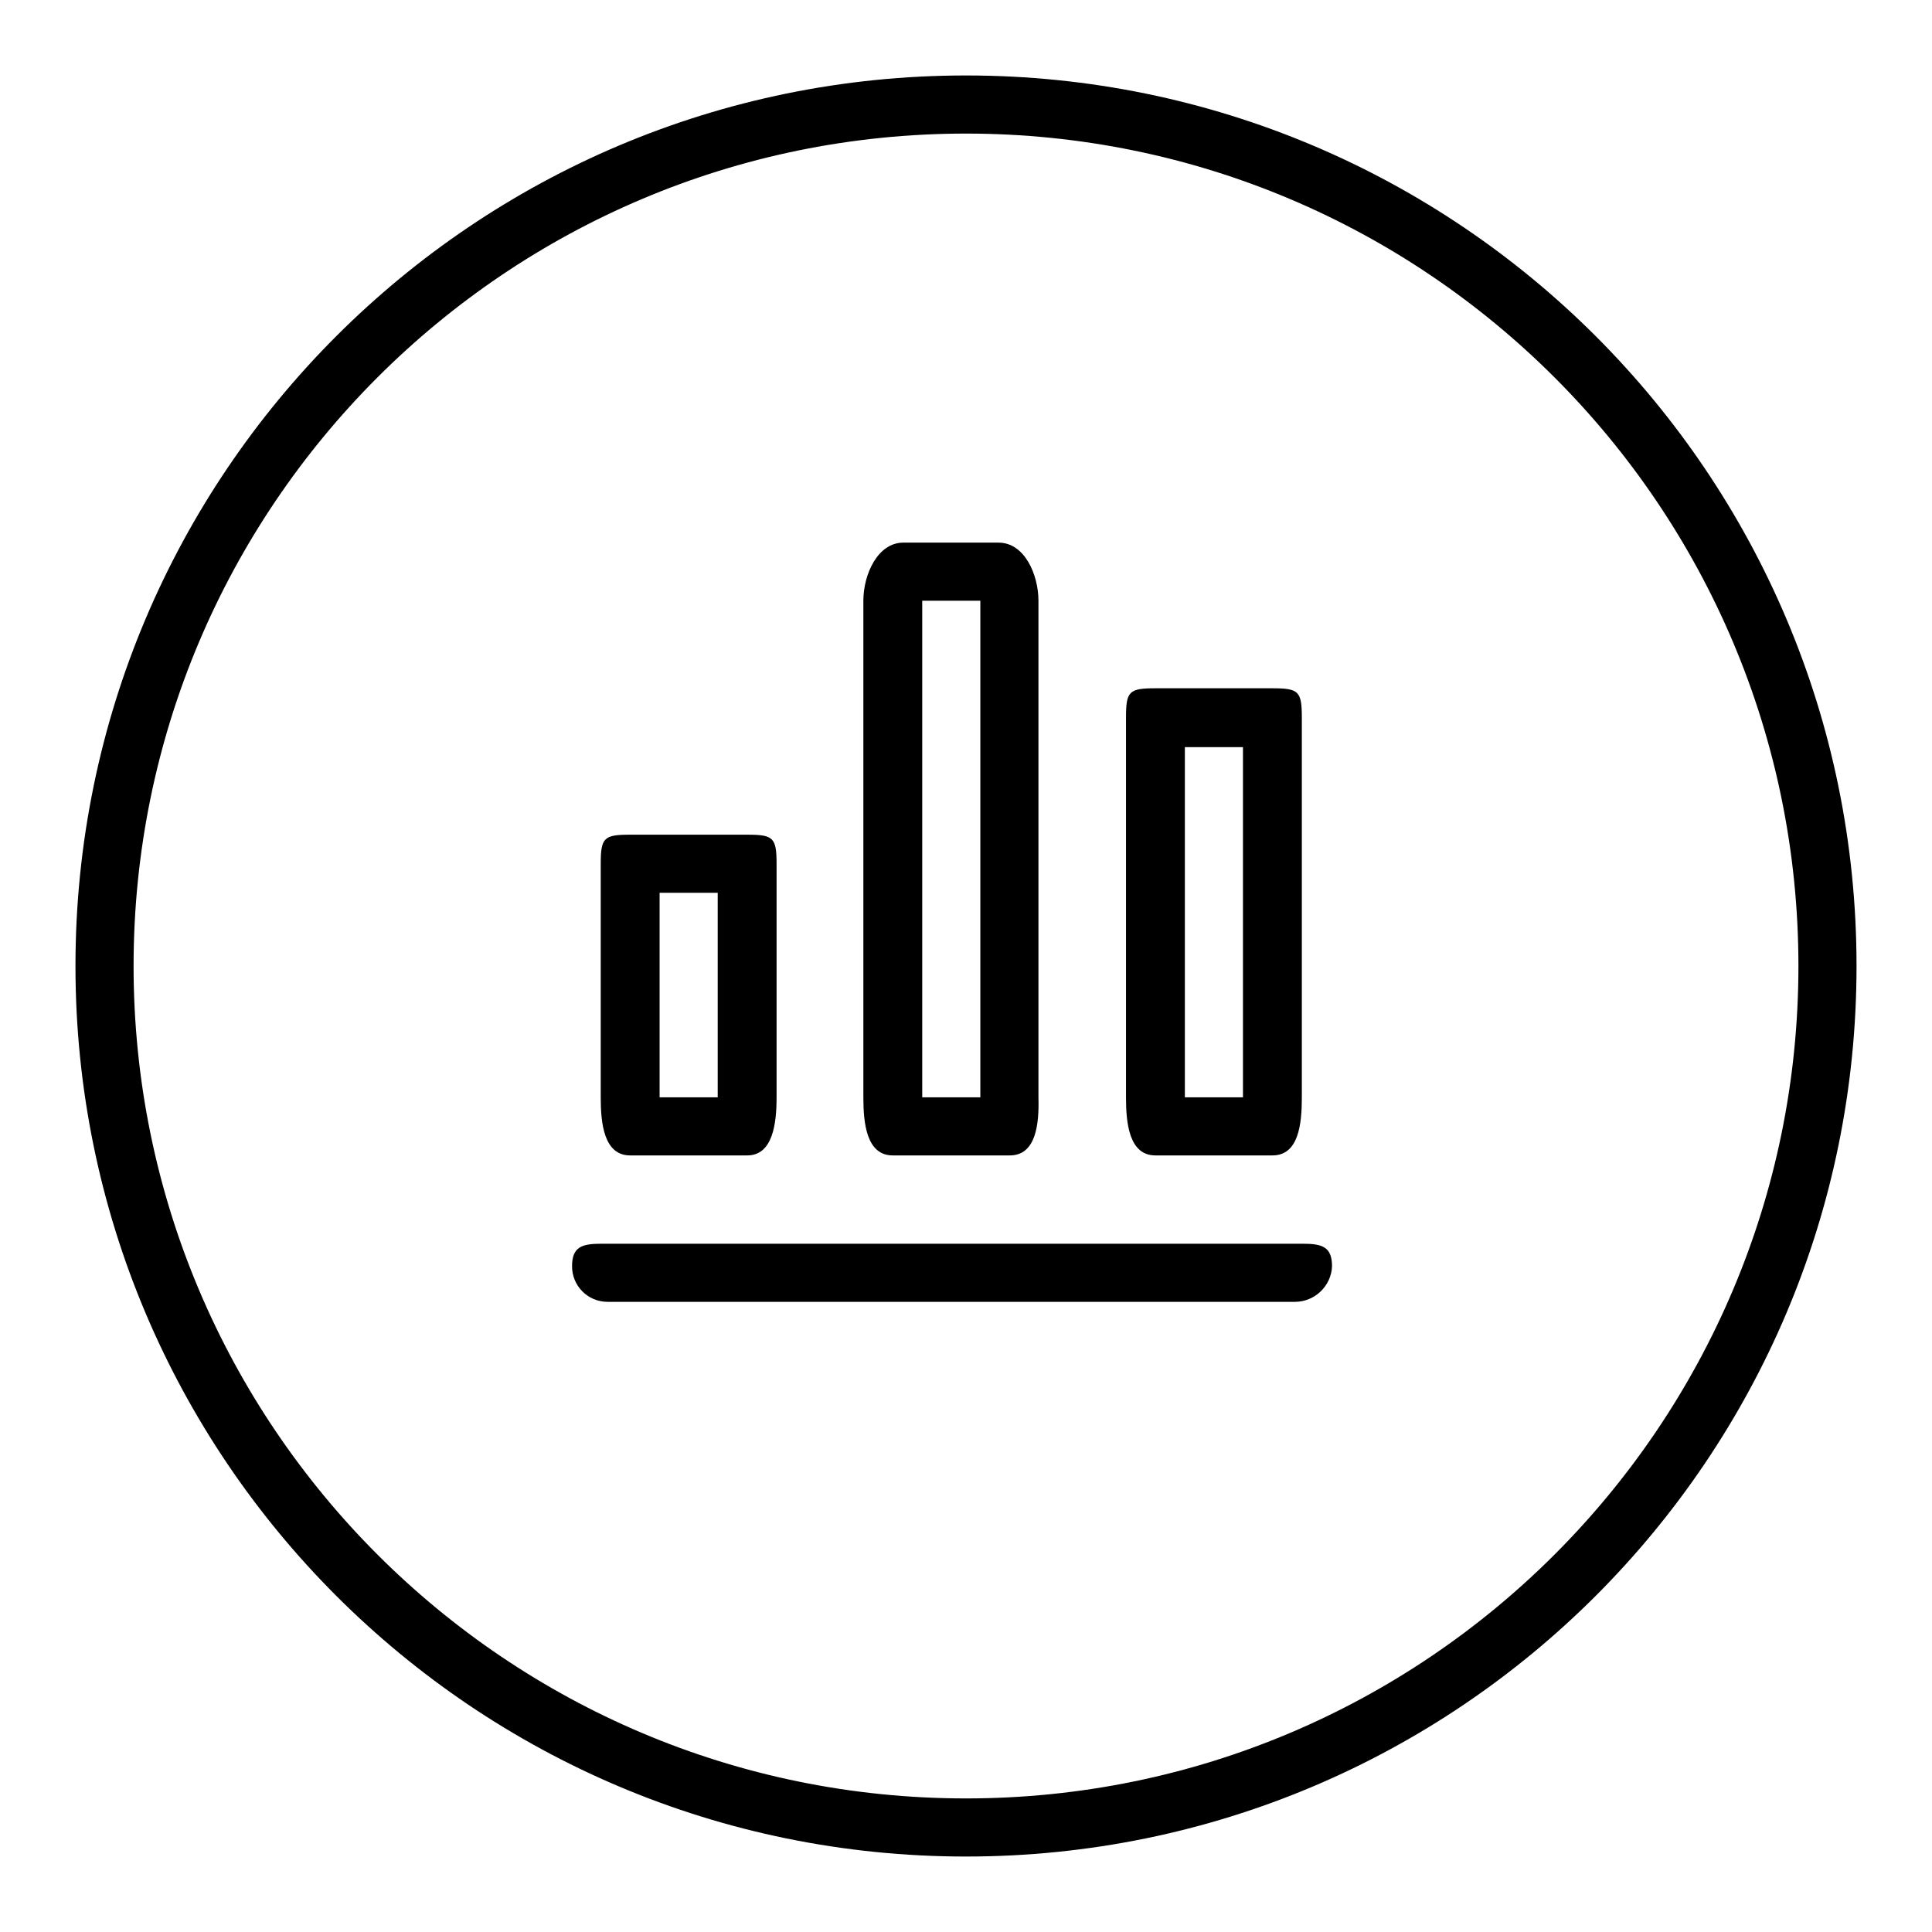 <?xml version="1.0" encoding="utf-8"?>
<!-- Svg Vector Icons : http://www.onlinewebfonts.com/icon -->
<!DOCTYPE svg PUBLIC "-//W3C//DTD SVG 1.1//EN" "http://www.w3.org/Graphics/SVG/1.1/DTD/svg11.dtd">
<svg version="1.1" xmlns="http://www.w3.org/2000/svg" xmlns:xlink="http://www.w3.org/1999/xlink" x="0px" y="0px" viewBox="0 0 256 256" enable-background="new 0 0 256 256" xml:space="preserve">
<g><g><path fill="#000000" d="M128,10C62.8,10,10,62.8,10,128c0,65.2,52.8,118,118,118c65.2,0,118-52.8,118-118C246,62.8,193.2,10,128,10z M128,238.3c-60.9,0-110.3-49.4-110.3-110.3S67.1,17.7,128,17.7S238.3,67.1,238.3,128S188.9,238.3,128,238.3z"/><path fill="#000000" d="M171.6,172.5H80.5c-2.6,0-4.7-2.1-4.7-4.7s1.3-3,3.9-3h92.9c2.6,0,3.9,0.4,3.9,3C176.4,170.4,174.2,172.5,171.6,172.5z M168.6,153.1h-15.5c-3.5,0-3.9-4.3-3.9-7.7V95.1c0-3.5,0.4-3.9,3.9-3.9h15.5c3.5,0,3.9,0.4,3.9,3.9v50.3C172.5,148.9,172.1,153.1,168.6,153.1z M164.7,99H157v46.4h7.7V99z M133.8,153.1h-15.5c-3.5,0-3.9-4.3-3.9-7.7V79.6c0-3.5,1.9-7.7,5.3-7.7h12.6c3.5,0,5.3,4.3,5.3,7.7v65.8C137.7,148.9,137.3,153.1,133.8,153.1z M129.9,79.6h-7.7v65.8h7.7V79.6z M99,153.1H83.5c-3.5,0-3.9-4.3-3.9-7.7v-30.9c0-3.5,0.4-3.9,3.9-3.9H99c3.5,0,3.9,0.4,3.9,3.9v30.9C102.9,148.9,102.4,153.1,99,153.1z M95.1,118.3h-7.7v27.1h7.7V118.3z"/></g></g>
</svg>